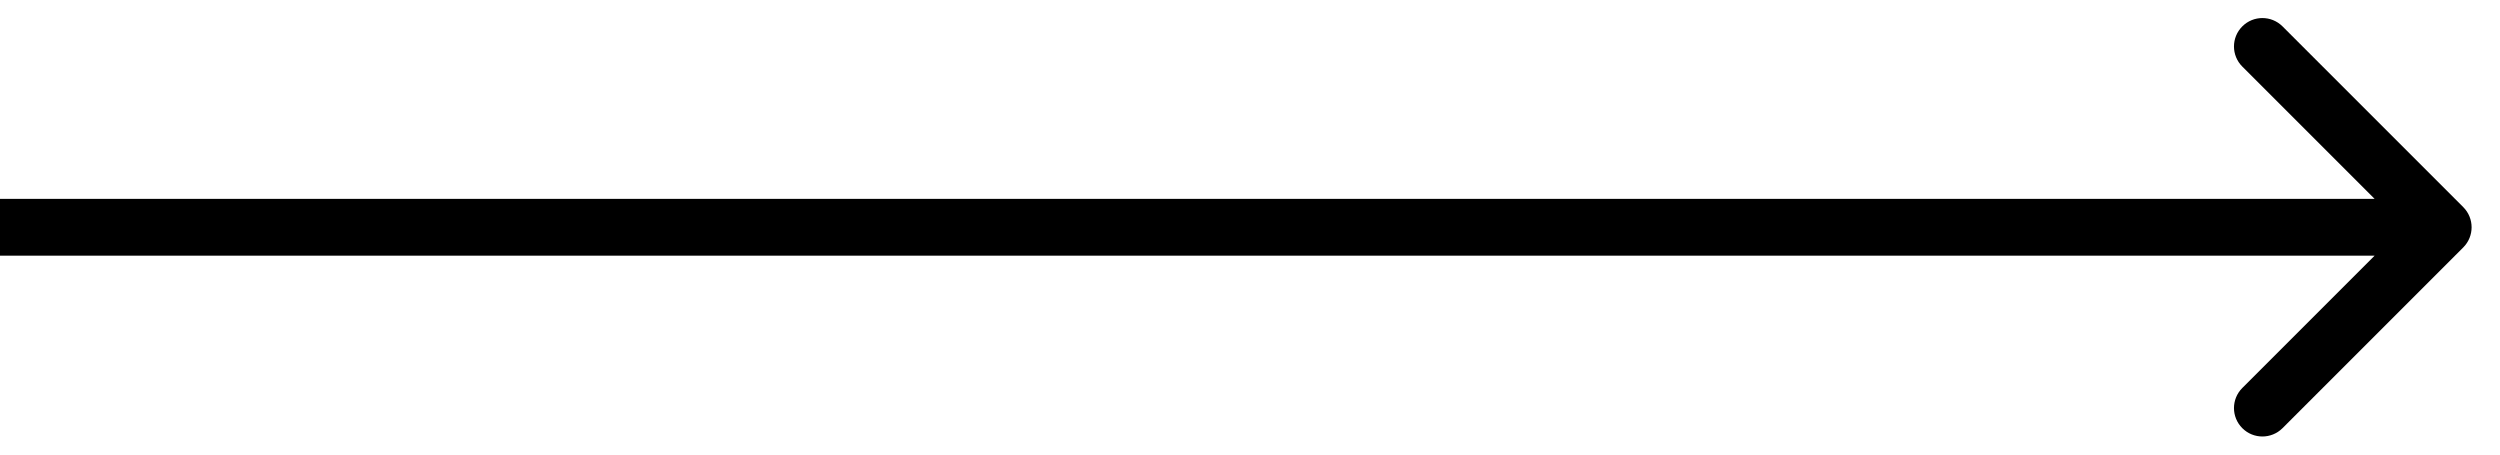 <?xml version="1.0" encoding="UTF-8"?>
<svg xmlns="http://www.w3.org/2000/svg" width="44" height="8" viewBox="0 0 44 8" fill="none">
  <path d="M43.354 4.354C43.549 4.158 43.549 3.842 43.354 3.646L40.172 0.464C39.976 0.269 39.66 0.269 39.465 0.464C39.269 0.66 39.269 0.976 39.465 1.172L42.293 4L39.465 6.828C39.269 7.024 39.269 7.34 39.465 7.536C39.66 7.731 39.976 7.731 40.172 7.536L43.354 4.354ZM-2.18557e-08 4.5L43 4.5L43 3.5L2.18557e-08 3.5L-2.18557e-08 4.5Z" fill="black"></path>
</svg>

